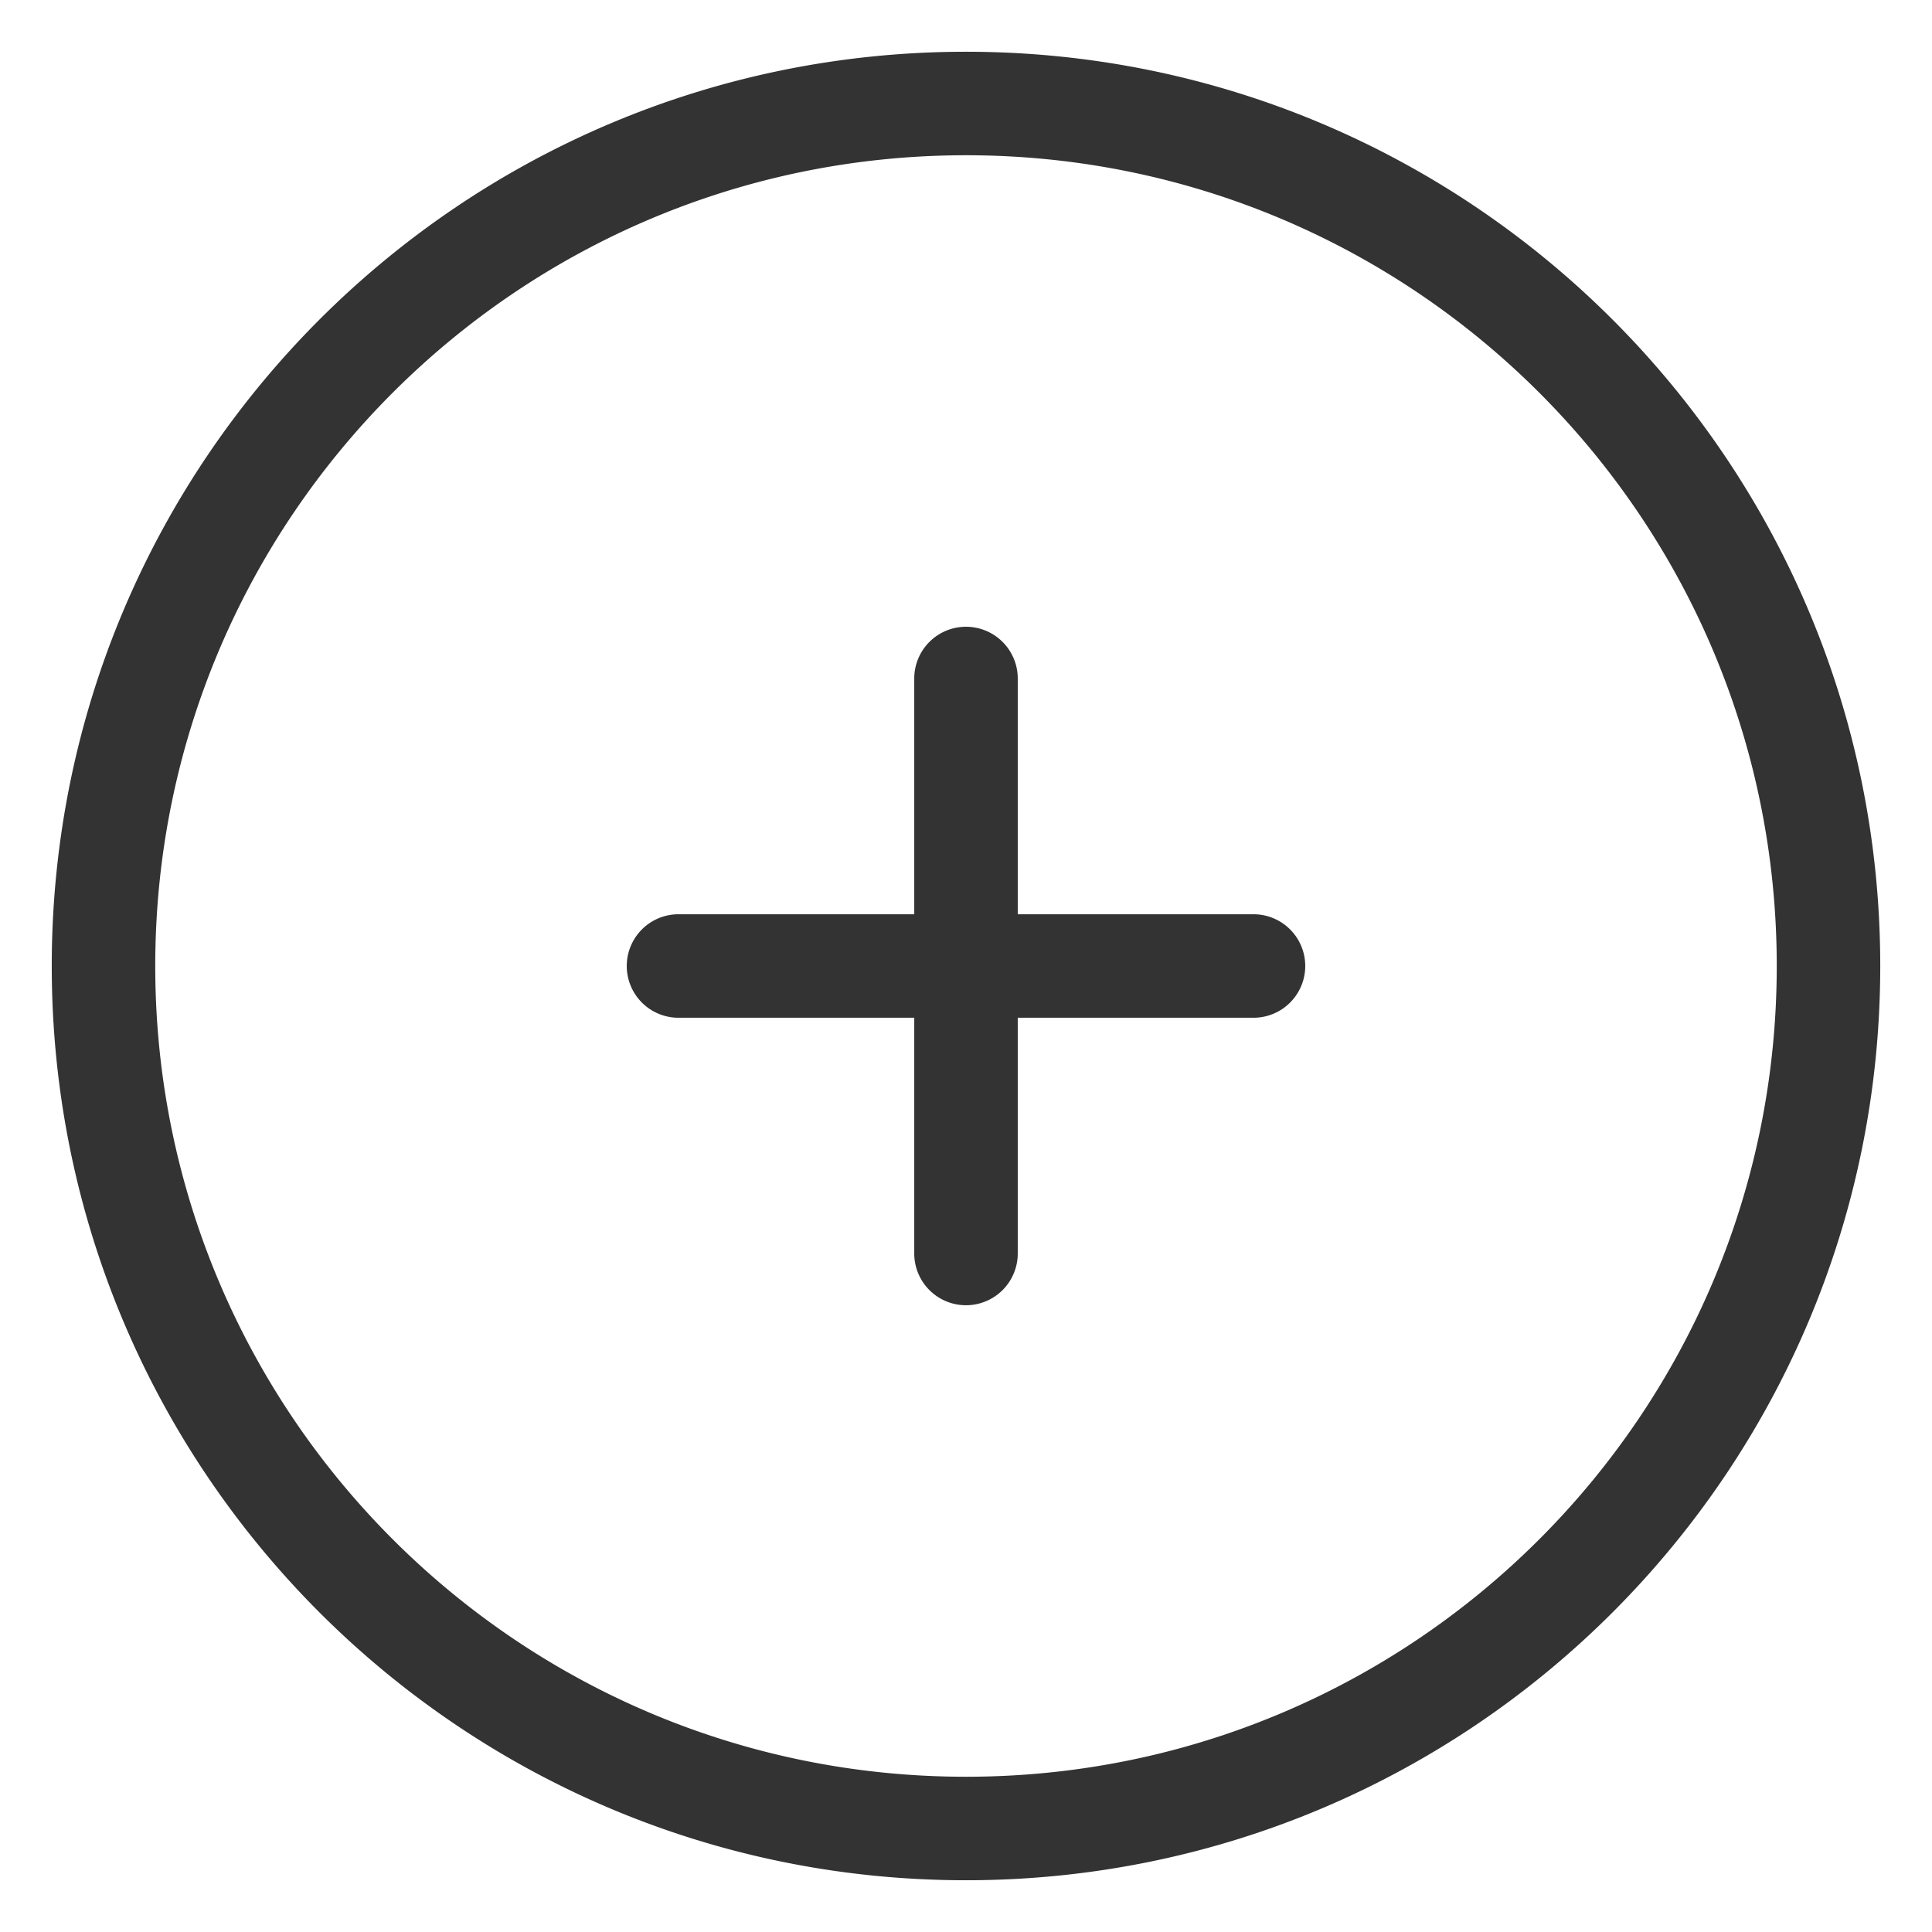 <svg viewBox="0 0 56 56" fill="none" xmlns="http://www.w3.org/2000/svg"><path fill-rule="evenodd" clip-rule="evenodd" d="M28 4.5C15.021 4.5 4.5 15.021 4.5 28S15.021 51.5 28 51.5 51.5 40.979 51.5 28 40.979 4.5 28 4.5zM1.5 28C1.5 13.364 13.364 1.5 28 1.5S54.5 13.364 54.5 28 42.636 54.5 28 54.5 1.5 42.636 1.5 28zM28 18.167a1.5 1.5 0 011.5 1.5V26.5h6.833a1.5 1.5 0 110 3H29.5v6.833a1.5 1.5 0 11-3 0V29.5h-6.833a1.5 1.5 0 110-3H26.5v-6.833a1.5 1.5 0 011.5-1.5z" fill="#333"/></svg>

